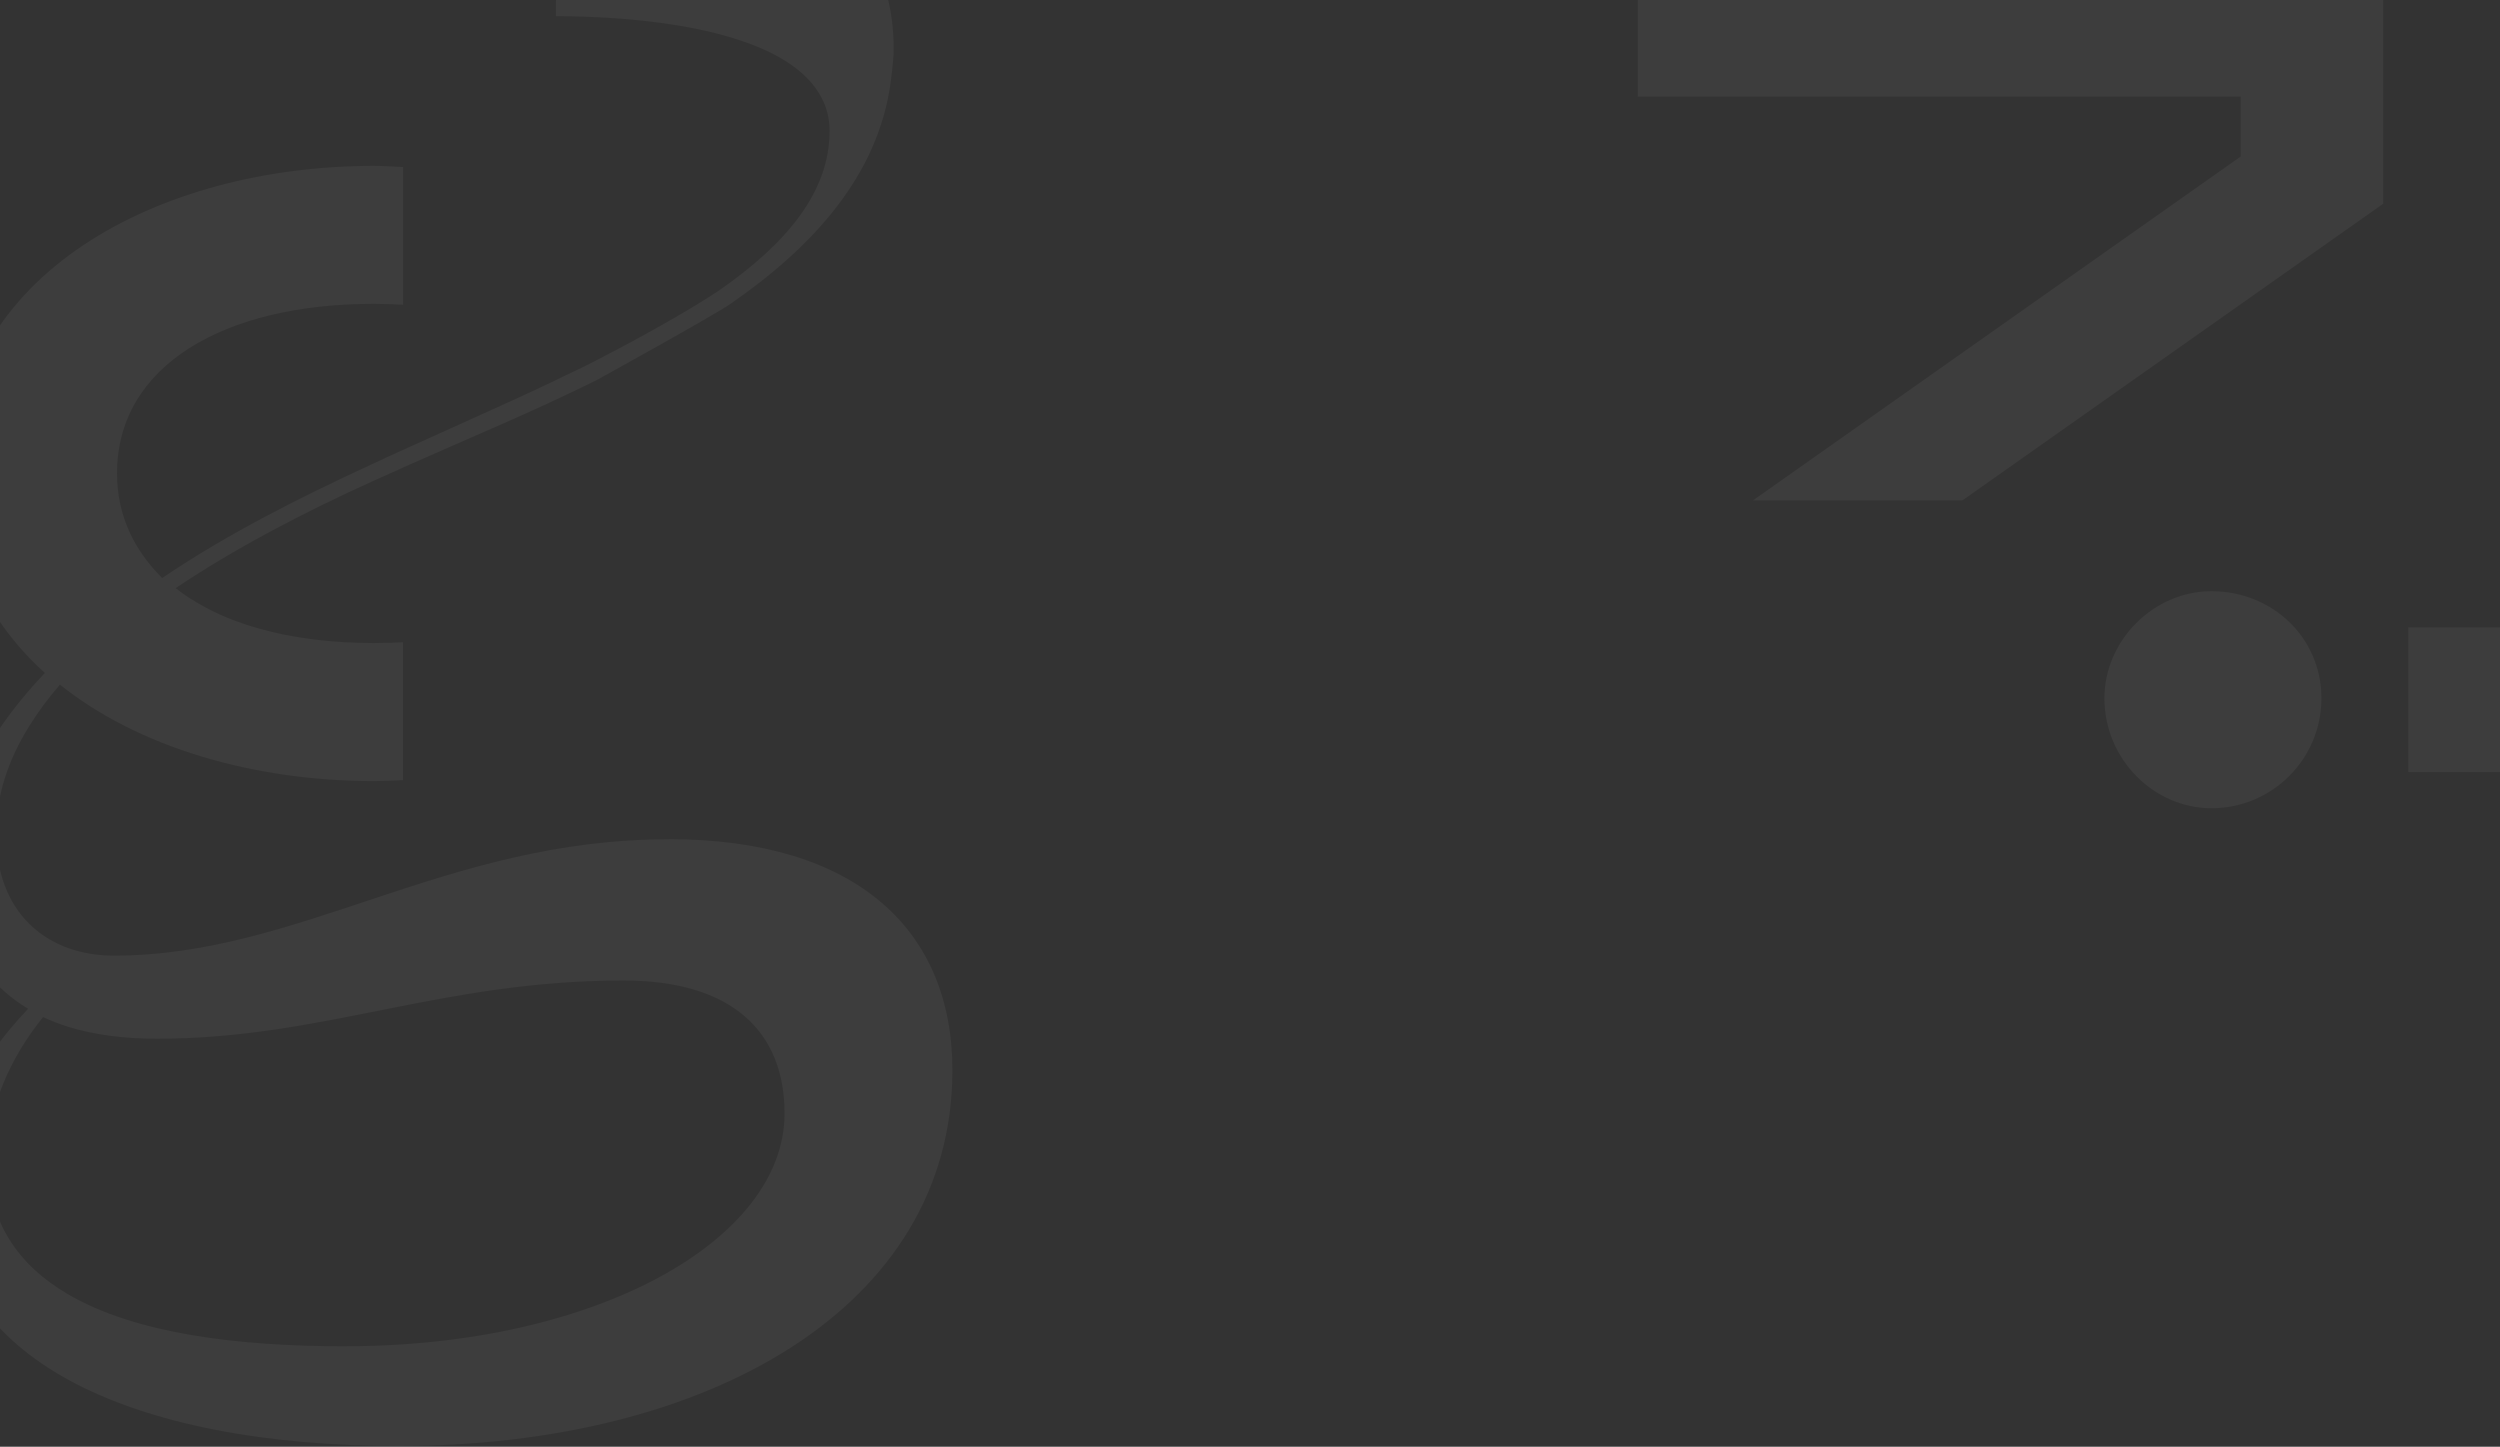 <svg width="1728" height="1000" viewBox="0 0 1728 1000" fill="none" xmlns="http://www.w3.org/2000/svg">
<rect x="0" y="0" width="1728" height="1000" fill="#333333" stroke="none"/>
<g opacity="0.05">
<path d="M238.478 930.558C163.835 930.558 93.573 921.727 47.156 894.668C12.819 874.638 -8.482 844.682 -8.482 800.702C-8.482 766.225 6.602 731.747 29.776 703.028C35.286 705.607 41.08 707.832 47.156 709.74C65.383 715.392 86.013 717.97 108.622 717.97C223.429 717.97 304.571 677.735 430.965 677.735C506.314 677.735 542.275 713.378 542.275 769.651C542.275 856.976 412.42 930.523 238.513 930.523M111.872 399.618C111.872 399.618 111.872 399.618 111.836 399.618C111.836 399.618 111.836 399.618 111.872 399.583M257.977 444.482H258.012C258.012 444.482 258.012 444.482 257.977 444.482ZM462.264 580.096C308.068 580.096 207.179 660.531 78.489 660.531C67.362 660.531 56.799 658.73 47.191 655.303C17.765 644.741 -2.653 618.212 -2.653 576.669C-2.653 549.857 5.613 525.377 20.202 501.921C26.243 492.206 33.273 482.633 41.433 473.236C95.94 516.899 175.916 539.895 258.26 539.895C265.078 539.895 271.825 539.577 278.572 539.259V443.916C278.572 443.916 278.325 443.916 278.219 443.916C272.284 444.27 266.208 444.411 260.061 444.446C259.461 444.446 258.896 444.482 258.26 444.482C258.224 444.482 258.189 444.482 258.154 444.482C251.937 444.482 245.861 444.27 239.82 443.952C239.608 443.952 239.361 443.952 239.149 443.952C239.149 443.952 239.113 443.952 239.078 443.952C239.078 443.952 239.007 443.952 238.972 443.952C238.901 443.952 238.866 443.952 238.796 443.952C236.853 443.846 234.98 443.669 233.073 443.528C228.798 443.21 224.595 442.857 220.462 442.397C218.024 442.115 215.657 441.797 213.255 441.479C213.291 441.479 213.361 441.479 213.397 441.479C209.935 441.02 206.544 440.49 203.188 439.889C200.503 439.43 197.818 438.971 195.204 438.441C195.204 438.441 195.239 438.441 195.275 438.441C192.555 437.876 189.941 437.24 187.291 436.604C182.063 435.332 177.011 433.884 172.066 432.33C176.941 433.884 181.922 435.332 187.079 436.569C175.634 433.813 164.965 430.352 155.074 426.112C160.02 428.232 165.177 430.14 170.547 431.87C165.177 430.104 159.985 428.197 155.004 426.042C153.803 425.547 152.602 425.053 151.436 424.523C148.398 423.145 145.501 421.661 142.64 420.142C134.974 416.08 127.768 411.629 121.445 406.507C160.868 380.084 208.38 354.791 259.425 331.794C265.607 328.968 272.178 326.106 278.572 323.245V323.104C274.227 325.047 269.882 326.99 265.572 328.932C263.488 329.886 261.333 330.84 259.249 331.794C235.793 342.356 213.114 353.448 191.566 364.894C171.607 375.491 152.602 386.407 135.045 397.534C134.515 397.852 133.985 398.17 133.455 398.523C133.985 398.205 134.515 397.887 135.045 397.534C135.186 397.428 135.328 397.322 135.504 397.252C135.363 397.358 135.186 397.464 135.045 397.534C152.602 386.371 171.571 375.491 191.53 364.894C189.976 365.706 188.351 366.519 186.832 367.366C188.386 366.519 189.976 365.706 191.566 364.894C213.114 353.448 235.793 342.391 259.249 331.794C261.192 330.911 263.17 330.028 265.148 329.144C265.289 329.074 265.431 329.003 265.607 328.932C269.917 326.99 274.227 325.011 278.607 323.068V323.139C300.968 313.177 324.424 303.11 348.057 292.653C344.348 294.278 340.744 295.868 337.035 297.458C340.709 295.833 344.348 294.278 348.057 292.653C357.983 288.273 367.945 283.787 377.871 279.23C378.436 278.982 379.002 278.7 379.602 278.417C390.553 273.366 401.469 268.173 412.243 262.839C412.243 262.839 494.551 217.41 504.972 209.992C563.047 169.898 606.921 120.548 615.611 57.139C615.611 57.139 617.73 42.055 617.73 34.178C617.73 6.13 611.16 -17.079 598.195 -35.731C598.195 -35.731 596.747 -38.451 592.967 -42.796C592.614 -43.22 592.261 -43.608 591.908 -43.997C590.177 -45.94 588.128 -48.095 585.62 -50.497C584.313 -51.769 582.935 -53.005 581.557 -54.206C556.088 -76.638 498.225 -111.469 384.406 -110.903V-92.216L384.265 11.216C441.068 11.216 528.534 19.447 560.786 57.175C568.699 66.43 573.397 77.381 573.397 90.522C573.397 132.983 543.3 168.591 497.024 200.737C496.953 200.737 496.918 200.807 496.847 200.878C459.543 225.465 405.001 252.7 403.094 253.654C403.129 253.654 403.164 253.725 403.2 253.725C403.2 253.725 403.129 253.654 403.094 253.654C403.094 253.654 403.023 253.689 402.952 253.725H402.917C398.996 255.668 394.898 257.611 390.836 259.518C390.412 259.695 390.023 259.907 389.599 260.119C383.205 263.192 376.812 266.301 370.276 269.339C365.048 271.776 359.749 274.178 354.486 276.616C330.959 287.39 306.903 298.093 283.129 308.903C282.811 309.044 282.493 309.186 282.21 309.327C281.009 309.857 279.773 310.422 278.572 310.952C270.942 314.449 263.241 317.911 255.752 321.479C205.908 344.476 156.028 369.733 111.978 399.618C112.013 399.618 112.048 399.548 112.119 399.513C92.478 380.013 80.891 355.921 80.891 327.237C80.891 252.594 155.039 210.063 258.118 210.027H258.295C265.219 210.027 271.966 210.275 278.607 210.663V115.461C271.86 115.144 265.113 114.649 258.295 114.649C108.728 114.649 -31.585 190.492 -31.585 327.237C-31.585 383.545 -7.245 430.669 31.012 465.147C19.602 477.158 9.569 489.345 0.915 501.885C-19.433 531.382 -31.585 563.21 -31.585 601.891C-31.585 645.553 -13.039 677.735 19.425 697.27C-19.998 738.636 -37.378 780.002 -37.378 823.664C-37.378 881.951 -5.479 924.836 47.261 953.732C103.676 984.606 184.006 999.478 275.675 999.478C489.005 999.478 658.319 904.1 658.319 739.766C658.319 642.092 591.06 580.025 462.37 580.025" fill="white"/>
</g>
<g opacity="0.05">
<path d="M1132 66.818L1548.77 66.818L1548.77 108.149L1211.59 345.888L1356.42 345.888L1647.33 140.789L1647.33 -20.789L1132 -20.789L1132 66.818Z" fill="white"/>
<path d="M1893.76 -155.978C1713.74 -155.978 1638.71 -180.989 1638.71 -249.979C1638.71 -306.005 1697.7 -335.007 1781.74 -335.007C1923.75 -335.007 1953.77 -254.995 1953.77 -180V-156.014H1893.76V-155.978ZM2255.13 189.68C2236.76 71.128 2172.72 -23.756 2053.78 -38.345V-189.926C2053.78 -348.961 1960.77 -420 1814.73 -420C1678.73 -420 1593.7 -361.996 1593.7 -268.949C1593.7 -186.959 1672.72 -156.932 1813.74 -149.938C1694.41 -137.044 1587.1 -101.931 1559.05 -20.788H1647.08C1650.68 -94.972 1722.57 -141.672 1873.2 -145.557V-146.617H1950.52V-145.911H1953.74V-32.022C1840.73 -3.267 1763.33 96.88 1752.38 215.609C1752.84 227.973 1753.13 240.654 1753.13 253.76C1753.13 261.602 1752.88 268.809 1752.7 276.262C1755.6 305.229 1762.49 332.995 1772.87 358.924H1889.59C1867.9 327.095 1856.06 287.92 1856.06 244.752C1856.06 134.749 1932.05 49.721 2056.08 49.721C2180.1 49.721 2255.1 134.749 2255.1 244.752C2255.1 287.884 2243.41 327.06 2221.93 358.924H2241.22C2247.19 340.06 2251.92 320.348 2255.1 299.789V358.924H2355.1V-220.412H2255.1V189.645L2255.13 189.68Z" fill="white"/>
<path d="M2053.78 433.637H1664.6V533.643H2053.78V433.637Z" fill="white"/>
<path d="M1528.56 408.626C1488.57 408.626 1454.56 442.645 1454.56 482.633C1454.56 524.635 1488.57 558.653 1528.56 558.653C1570.56 558.653 1604.58 524.635 1604.58 482.633C1604.58 440.631 1570.56 408.626 1528.56 408.626Z" fill="white"/>
</g>
</svg>
